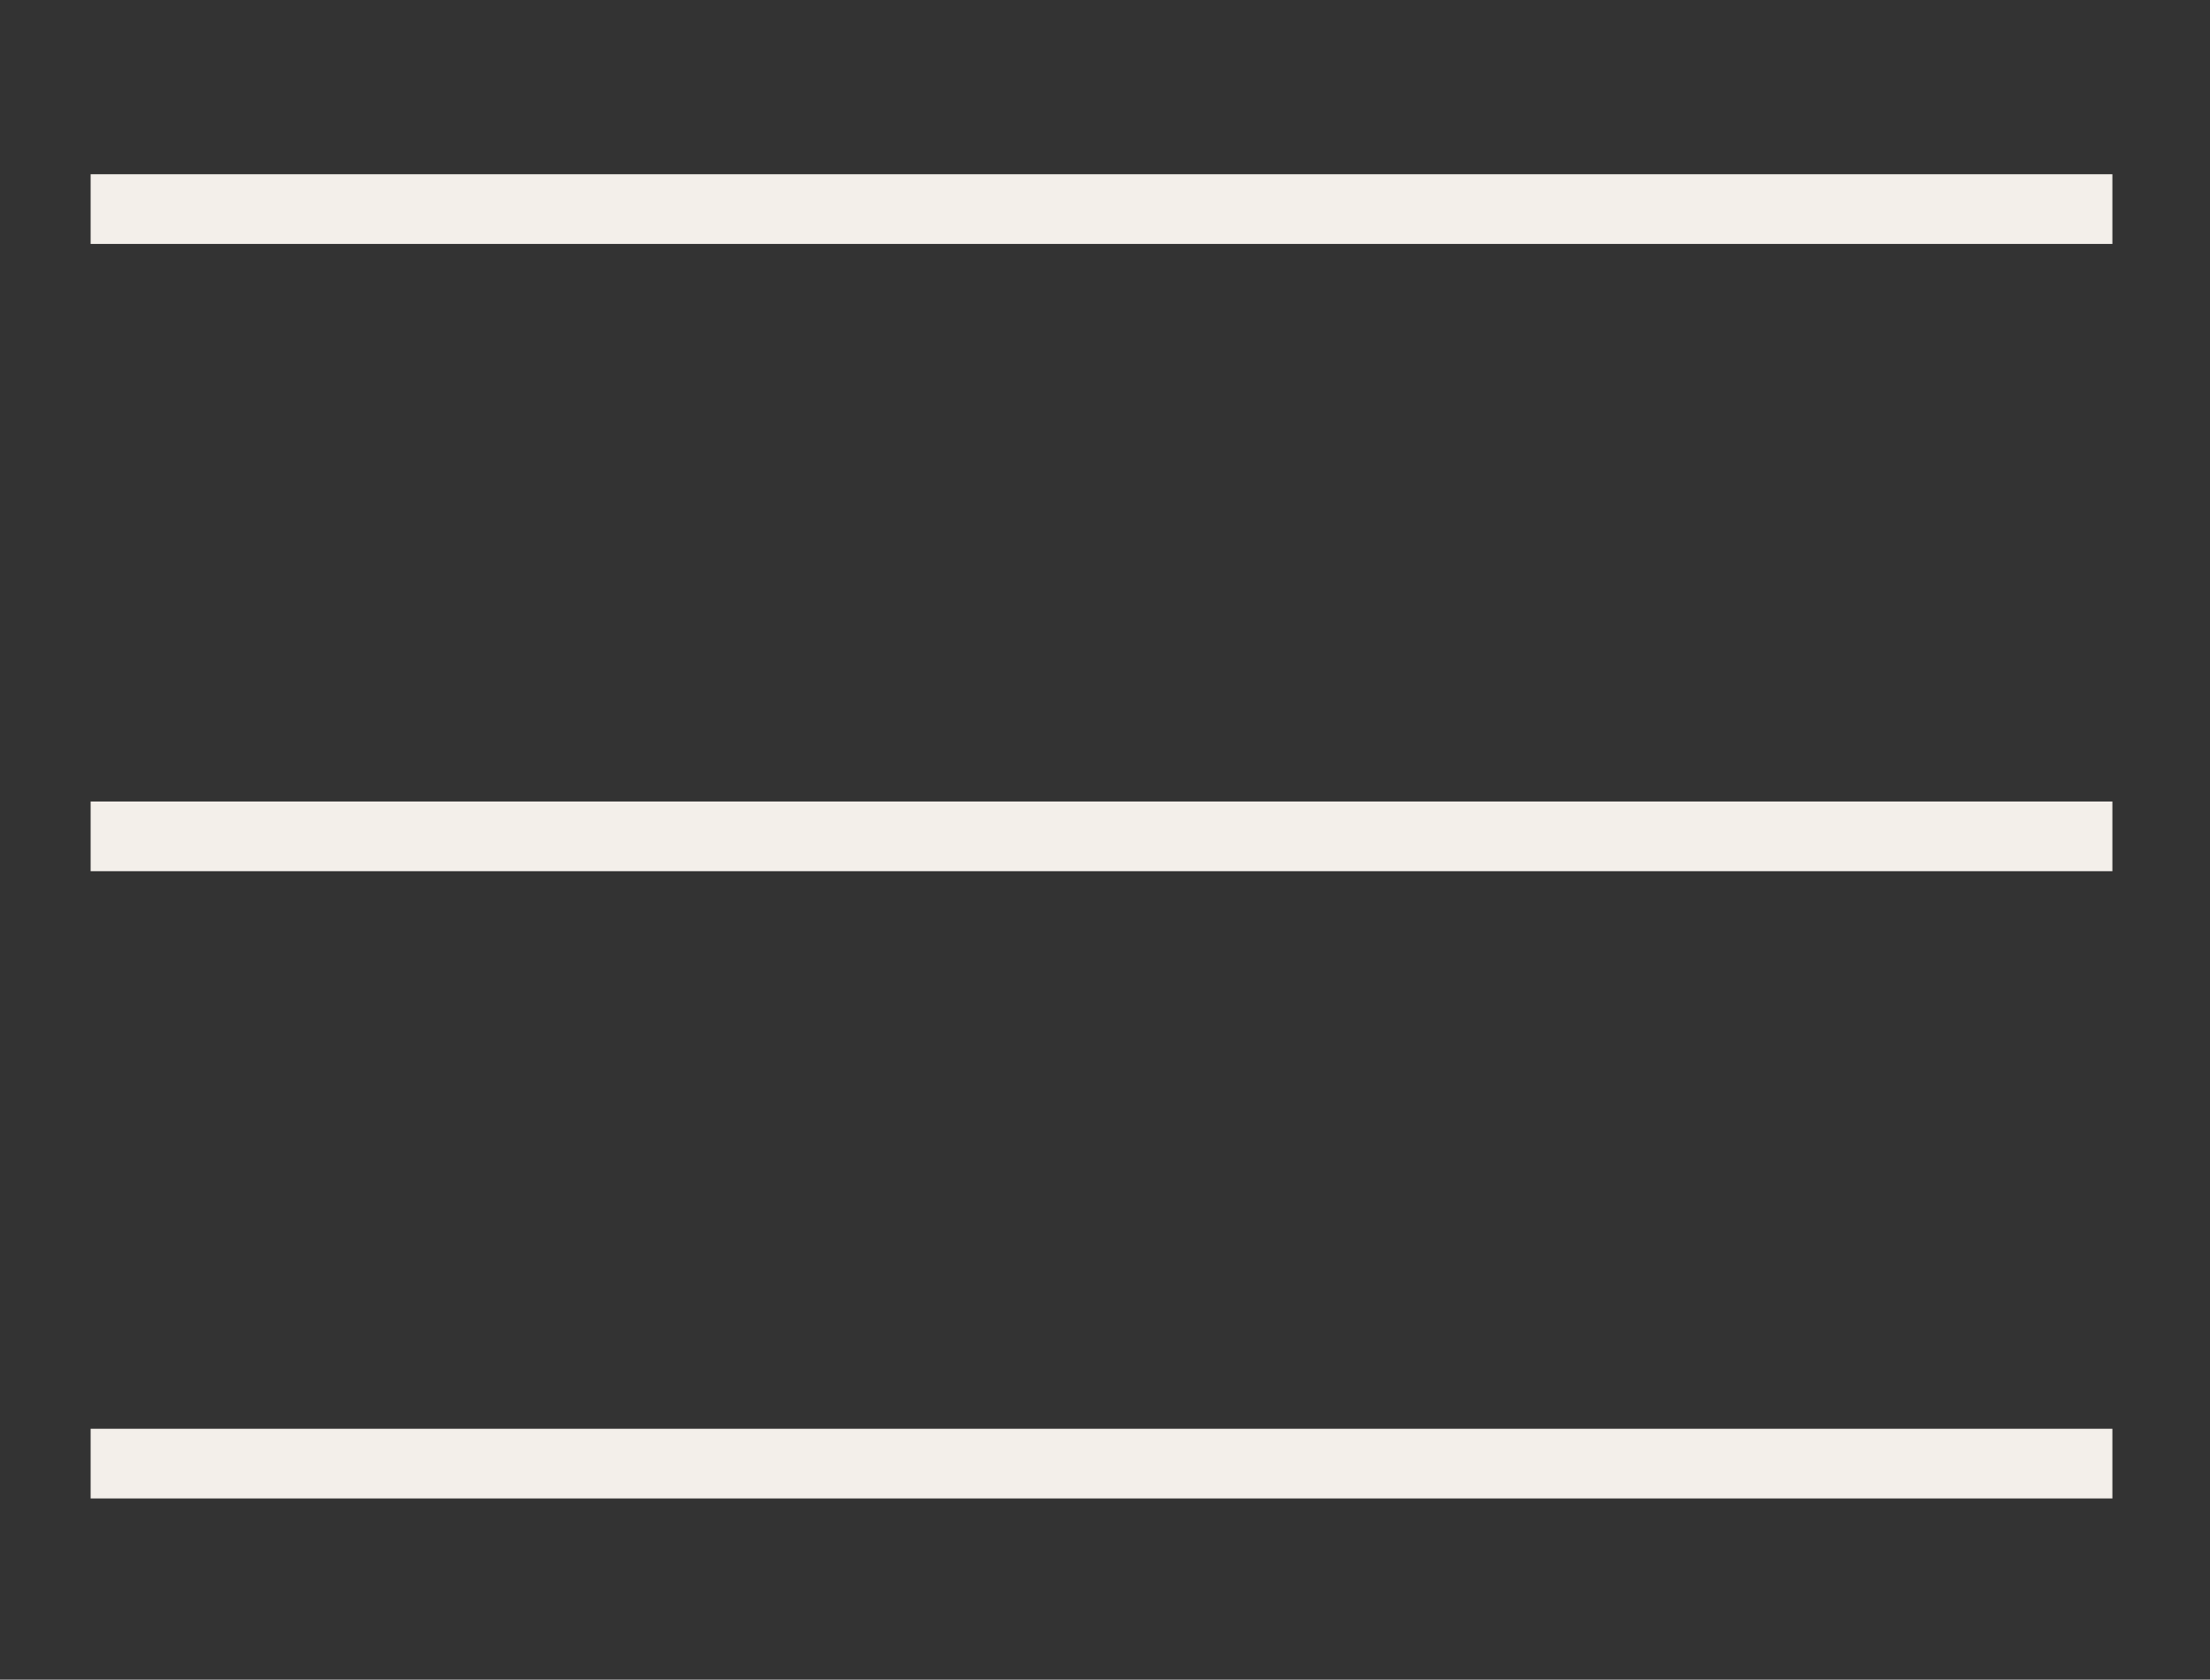 <?xml version="1.0" encoding="UTF-8"?> <svg xmlns="http://www.w3.org/2000/svg" xmlns:xlink="http://www.w3.org/1999/xlink" version="1.1" id="Capa_1" x="0px" y="0px" viewBox="0 0 31.7 24.1" style="enable-background:new 0 0 31.7 24.1;" xml:space="preserve"><rect x="0" y="0" width="31.7" height="24.1" fill="#333333" stroke="none"/> <style type="text/css"> .st0{fill:#F3EFEA;} </style> <g> <line class="st0" x1="1.3" y1="3" x2="30.4" y2="3"></line> <rect x="1.3" y="2.5" class="st0" width="29" height="1"></rect> </g> <g> <line class="st0" x1="1.3" y1="12" x2="30.4" y2="12"></line> <rect x="1.3" y="11.5" class="st0" width="29" height="1"></rect> </g> <g> <line class="st0" x1="1.3" y1="21" x2="30.4" y2="21"></line> <rect x="1.3" y="20.5" class="st0" width="29" height="1"></rect> </g> </svg> 